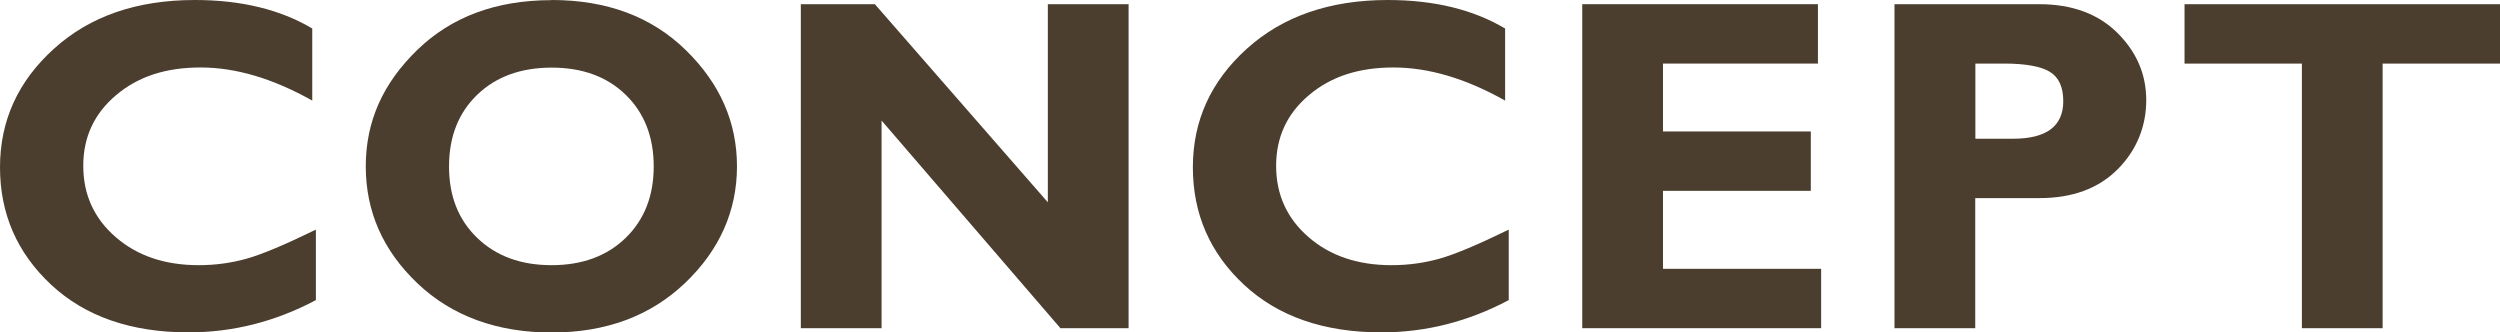 <?xml version="1.0" encoding="UTF-8"?>
<svg id="_レイヤー_2" data-name="レイヤー 2" xmlns="http://www.w3.org/2000/svg" viewBox="0 0 178.94 23.79">
  <defs>
    <style>
      .cls-1 {
        fill: #4b3e2f;
      }
    </style>
  </defs>
  <g id="_レイアウト" data-name="レイアウト">
    <g>
      <path class="cls-1" d="M22.61,16.42v5.06c-2.9,1.54-5.94,2.31-9.11,2.31-4.12,0-7.4-1.14-9.84-3.41C1.22,18.1,0,15.3,0,11.97S1.29,5.81,3.86,3.49C6.43,1.16,9.79,0,13.95,0c3.31,0,6.11.68,8.4,2.04v5.16c-2.81-1.58-5.47-2.37-7.99-2.37s-4.49.66-6.05,1.98c-1.57,1.32-2.35,3.01-2.35,5.06s.77,3.76,2.32,5.1c1.54,1.34,3.52,2.01,5.94,2.01,1.2,0,2.35-.16,3.45-.47s2.76-1.01,4.95-2.08Z"/>
      <path class="cls-1" d="M39.48,0c3.95,0,7.15,1.19,9.6,3.58,2.45,2.39,3.67,5.16,3.67,8.33s-1.24,5.99-3.72,8.35-5.66,3.54-9.55,3.54-7.13-1.17-9.6-3.52c-2.47-2.35-3.7-5.14-3.7-8.37s1.23-5.95,3.68-8.33c2.45-2.38,5.66-3.57,9.62-3.57ZM39.48,18.98c2.19,0,3.96-.65,5.3-1.95,1.34-1.3,2.01-3.01,2.01-5.12s-.67-3.83-2.01-5.13-3.1-1.94-5.3-1.94-3.98.65-5.32,1.94c-1.34,1.29-2.02,3-2.02,5.13s.67,3.82,2.02,5.12c1.35,1.3,3.12,1.95,5.32,1.95Z"/>
      <path class="cls-1" d="M80.78.3v23.19h-4.88l-12.8-14.86v14.86h-5.78V.3h5.3l12.38,14.18V.3h5.78Z"/>
      <path class="cls-1" d="M107.99,16.42v5.06c-2.9,1.54-5.94,2.31-9.11,2.31-4.12,0-7.4-1.14-9.84-3.41-2.44-2.27-3.66-5.08-3.66-8.41s1.29-6.16,3.86-8.48c2.57-2.32,5.94-3.49,10.09-3.49,3.31,0,6.11.68,8.4,2.04v5.16c-2.81-1.58-5.47-2.37-7.99-2.37s-4.49.66-6.05,1.98c-1.57,1.32-2.35,3.01-2.35,5.06s.77,3.76,2.32,5.1c1.54,1.34,3.52,2.01,5.94,2.01,1.2,0,2.35-.16,3.45-.47s2.76-1.01,4.95-2.08Z"/>
      <path class="cls-1" d="M130.35,19.24v4.25h-17.1V.3h16.87v4.25h-11.09v4.86h10.58v4.25h-10.58v5.58h11.32Z"/>
      <path class="cls-1" d="M135.61.3h10.34c2.35,0,4.21.68,5.59,2.04s2.08,2.97,2.08,4.83-.68,3.58-2.05,4.95c-1.37,1.37-3.23,2.06-5.59,2.06h-4.6v9.31h-5.78V.3ZM141.39,4.55v5.38h2.69c2.4,0,3.6-.9,3.6-2.69,0-1.01-.32-1.71-.96-2.1-.64-.39-1.74-.59-3.29-.59h-2.04Z"/>
      <path class="cls-1" d="M178.94.3v4.25h-8.4v18.94h-5.78V4.55h-8.4V.3h22.58Z"/>
    </g>
  </g>
</svg>